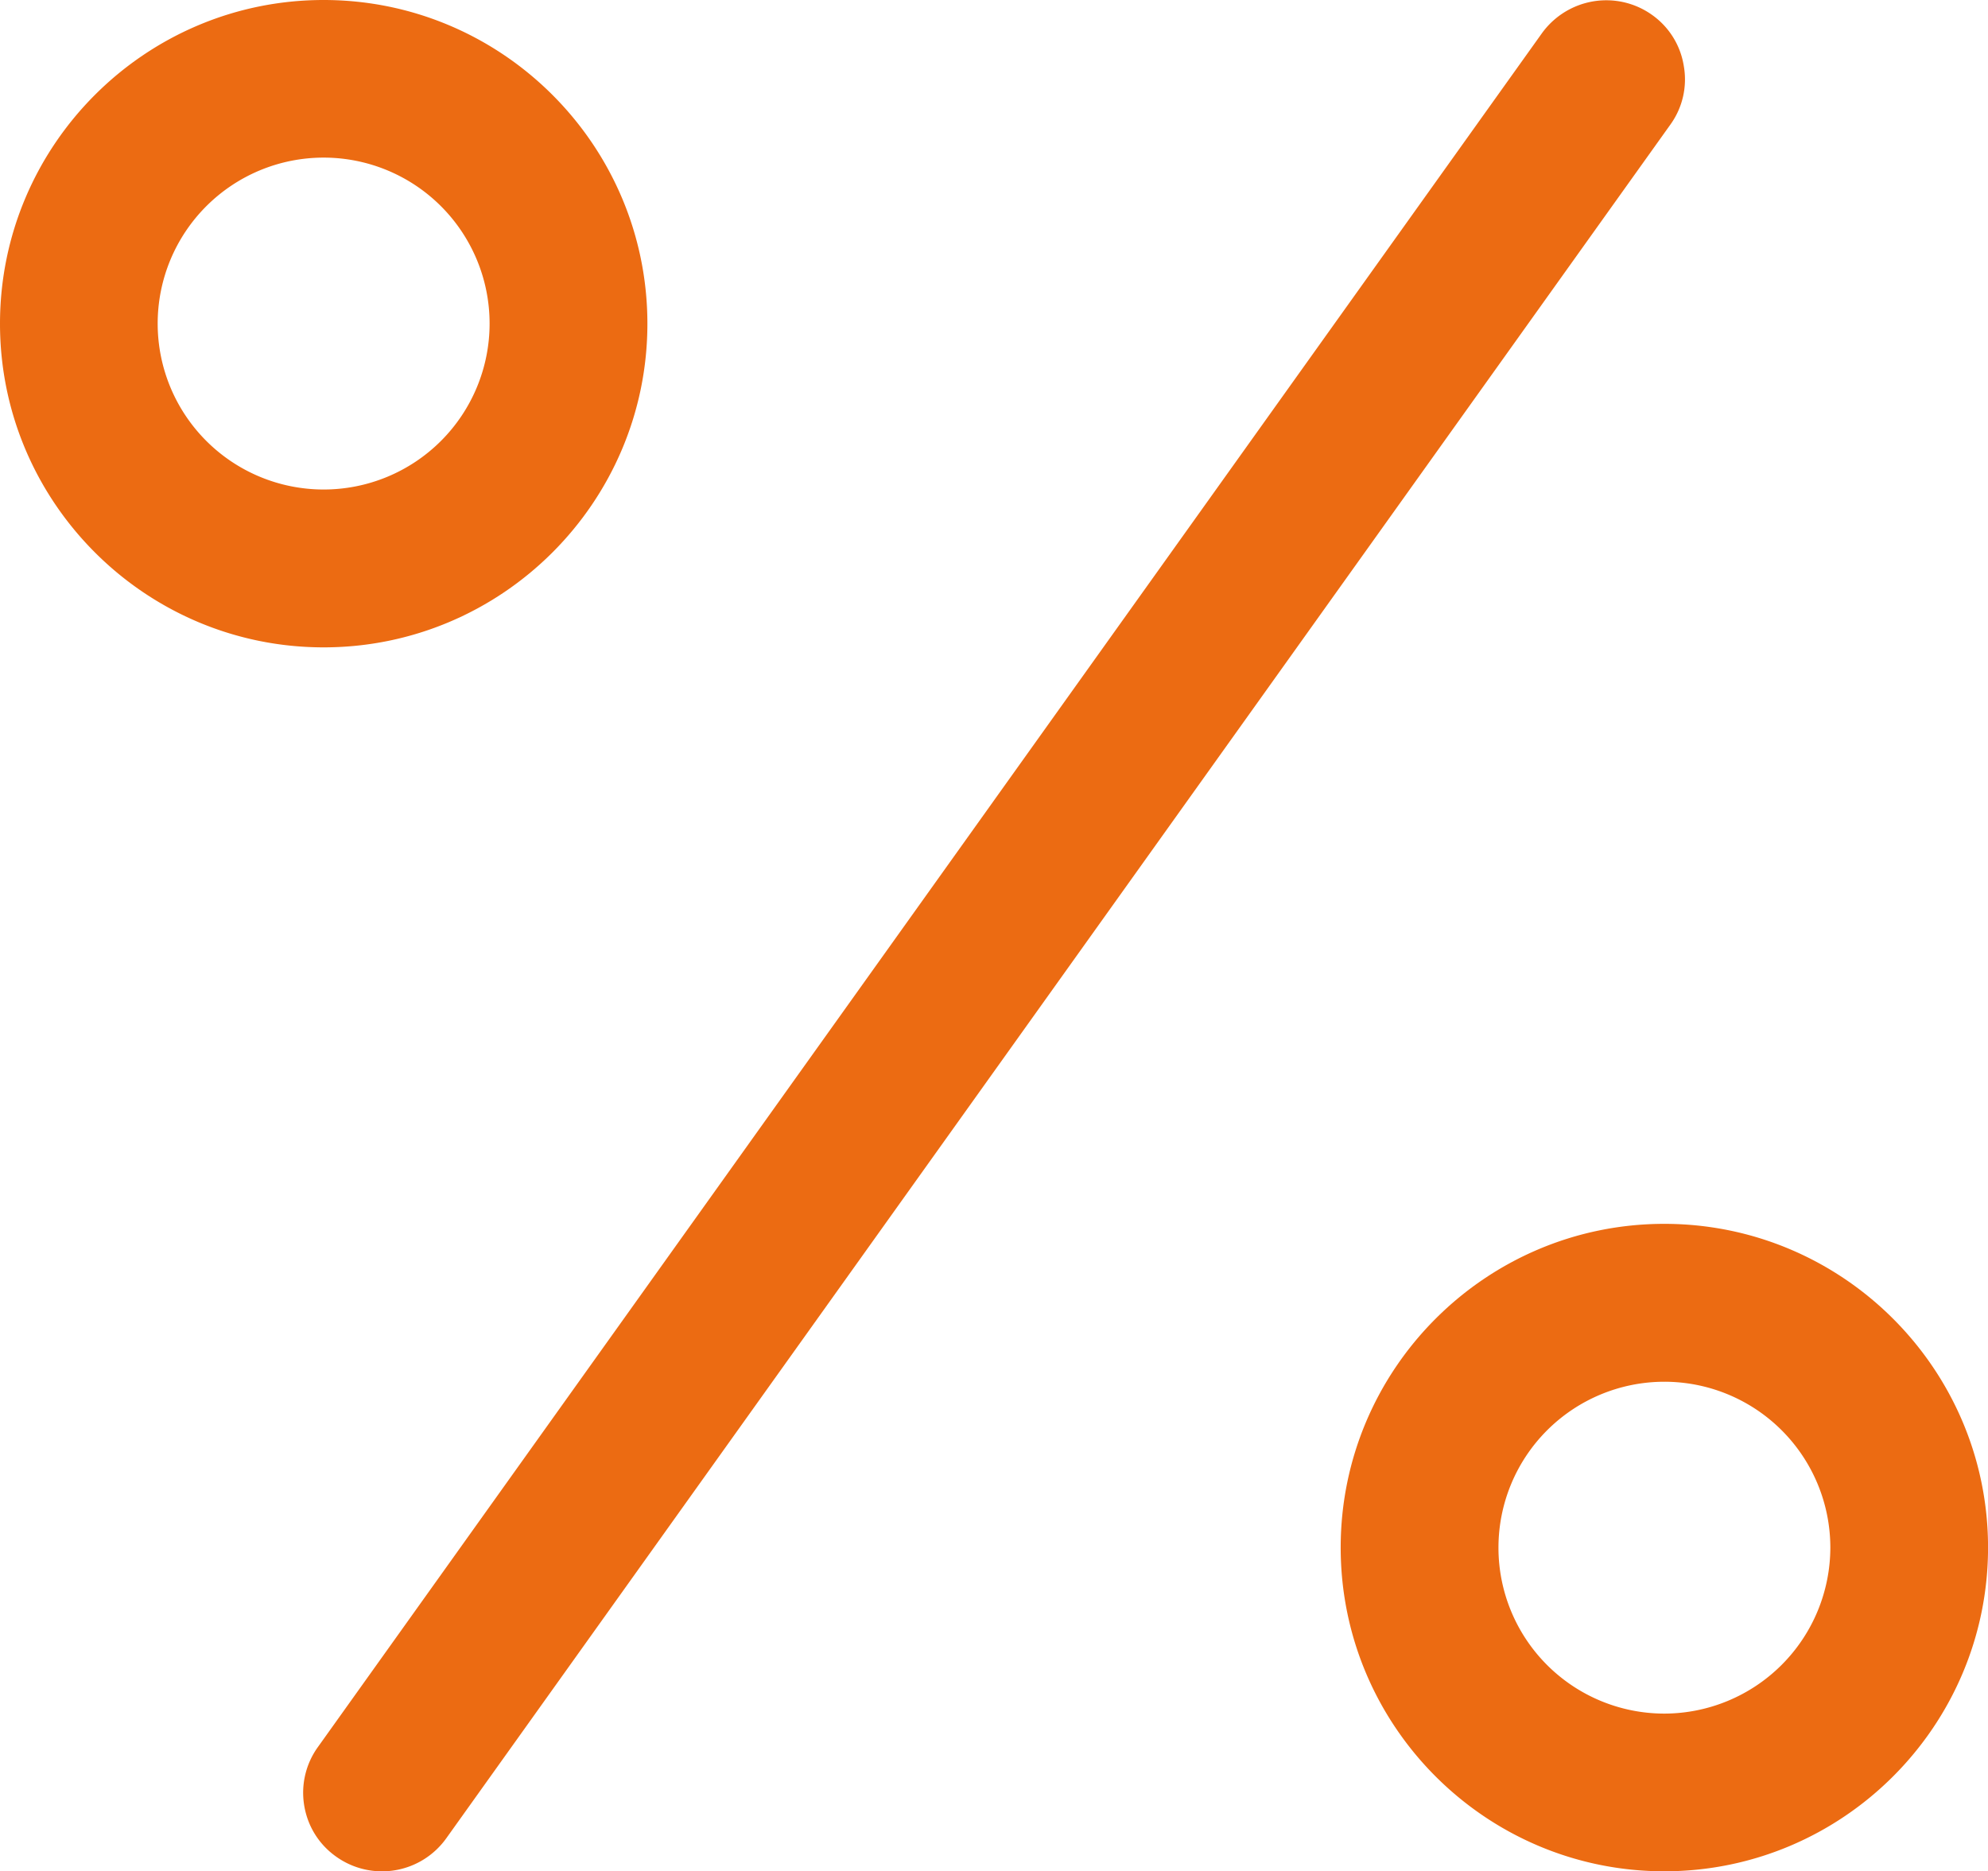 <svg xmlns="http://www.w3.org/2000/svg" width="49" height="46.127" viewBox="0 0 49 46.127"><path d="M7.977 12.066a4.09 4.09 0 0 1 0-8.181 4.09 4.09 0 1 1 0 8.181M7.977 0C3.579 0 0 3.579 0 7.979c0 4.397 3.579 7.978 7.977 7.978 4.4 0 7.98-3.58 7.98-7.978 0-4.4-3.58-7.979-7.98-7.979m33.045 42.239a4.09 4.09 0 1 1 4.092-4.093 4.099 4.099 0 0 1-4.092 4.093m0-12.072c-4.401 0-7.977 3.58-7.977 7.979 0 4.4 3.575 7.98 7.977 7.98 4.399 0 7.979-3.58 7.979-7.98.001-4.399-3.579-7.979-7.979-7.979m.48-28.54a1.905 1.905 0 0 0-.783-1.26 1.938 1.938 0 0 0-1.128-.36c-.629 0-1.218.304-1.585.811L7.84 43.057a1.927 1.927 0 0 0-.342 1.447c.085.515.365.961.785 1.259a1.946 1.946 0 0 0 2.715-.448L41.167 3.077a1.9 1.9 0 0 0 .335-1.45" fill="#EC6B12"/></svg>